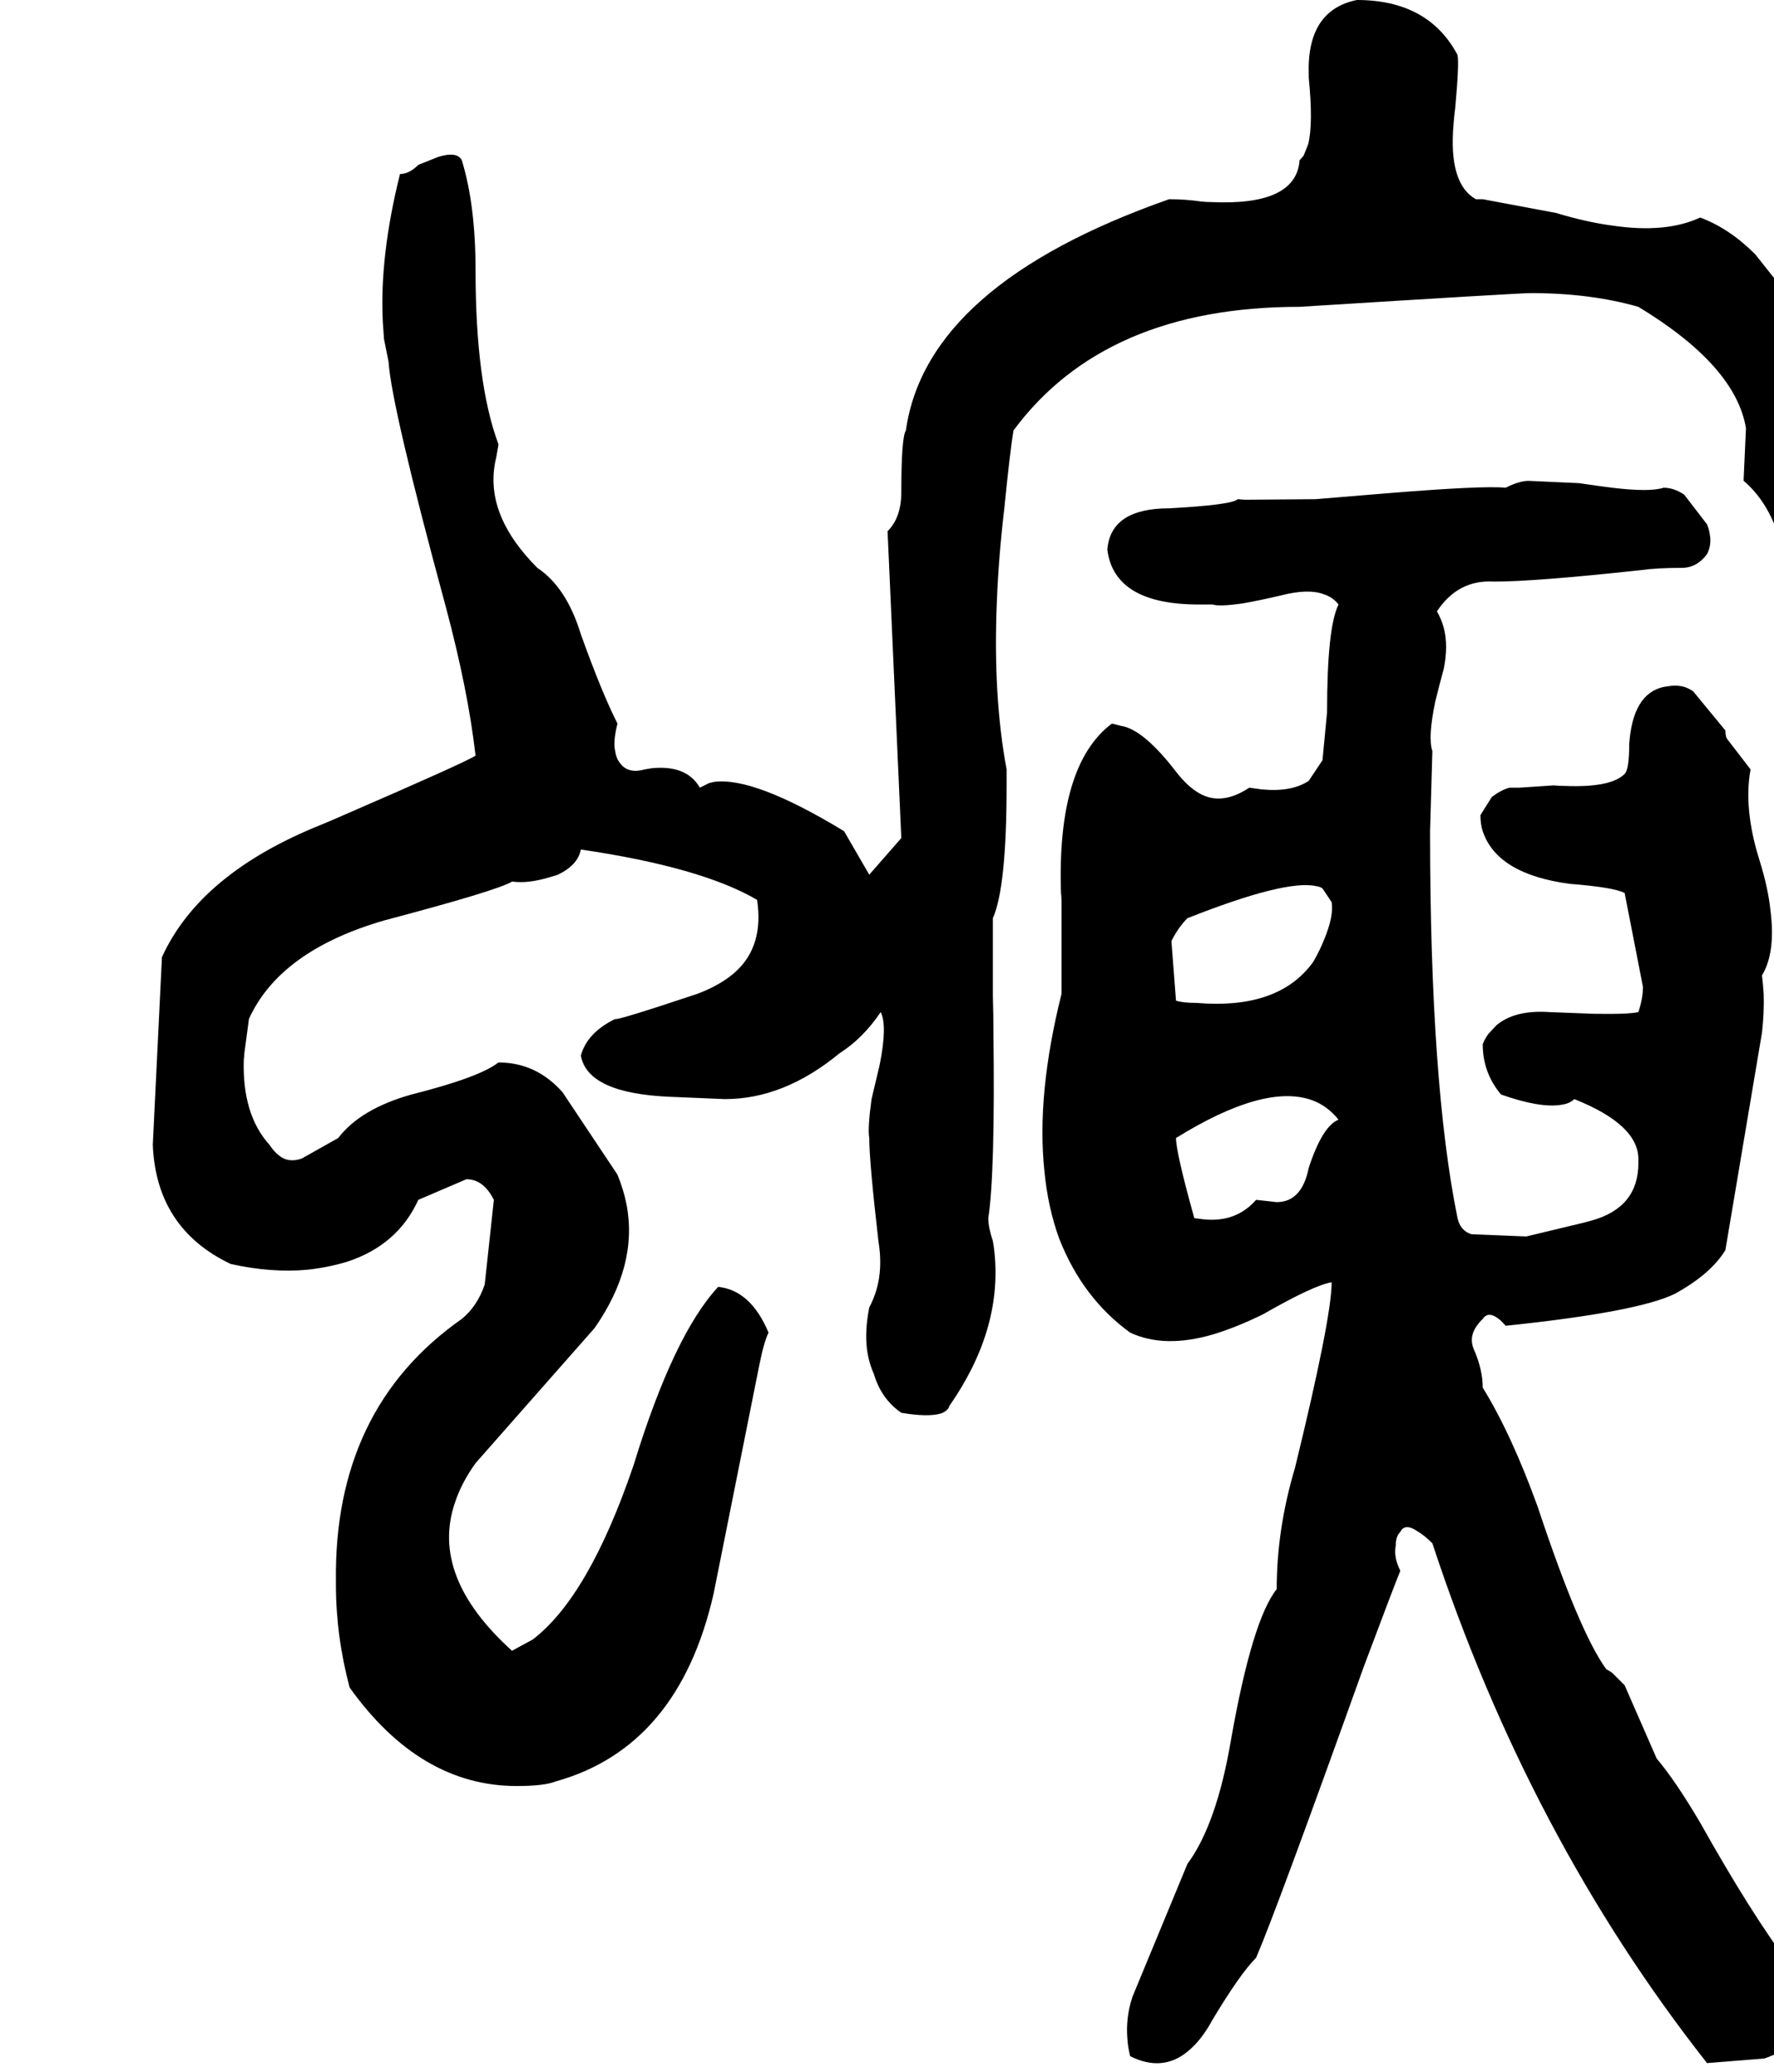 <svg xmlns="http://www.w3.org/2000/svg" viewBox="372 0 3100 3620">
<g transform="matrix(1 0 0 -1 0 3024)">
<path d="M3707 1068Q3731 1144 3718 1278Q3713 1340 3699 1416Q3679 1516 3682 1587Q3682 1596 3683 1604Q3675 1648 3675 1988Q3679 2192 3629 2316Q3603 2380 3563 2424L3439 2580Q3394 2625 3343 2644Q3283 2616 3189 2630Q3144 2636 3091 2652L2963 2676H2951Q2903 2703 2912 2807Q2913 2821 2915 2836Q2922 2913 2919 2928Q2868 3024 2743 3024Q2655 3006 2659 2893Q2659 2891 2659 2888Q2667 2808 2658 2772L2650 2752L2643 2744Q2637 2664 2488 2671Q2479 2671 2471 2672Q2443 2676 2415 2676Q1991 2527 1955 2272Q1947 2260 1947 2164Q1947 2120 1923 2096L1947 1560L1891 1496L1847 1572Q1689 1668 1619 1658Q1615 1657 1611 1656L1595 1648Q1572 1688 1511 1682Q1505 1681 1499 1680Q1471 1672 1457 1689Q1449 1698 1447 1712Q1443 1728 1451 1760Q1424 1813 1387 1916Q1362 1998 1311 2032Q1223 2120 1236 2209Q1237 2217 1239 2224L1243 2247V2248Q1203 2355 1203 2552Q1203 2666 1179 2744Q1171 2760 1138 2750L1103 2736Q1087 2720 1071 2720Q1035 2576 1041 2461Q1042 2446 1043 2432L1051 2392Q1056 2314 1151 1964Q1190 1818 1203 1704Q1187 1693 970 1599Q952 1591 935 1584Q722 1499 655 1352L639 1024Q645 878 775 816Q847 800 910 806Q946 810 979 820Q1067 849 1103 928L1187 964Q1217 964 1235 928L1219 780Q1206 742 1179 720Q955 563 959 261Q959 259 959 256Q959 166 983 76Q1106 -96 1275 -96Q1323 -96 1343 -88Q1558 -28 1619 240L1699 640Q1707 680 1715 696Q1684 770 1627 776Q1549 692 1479 464Q1401 235 1303 160L1268 141L1267 140Q1123 270 1167 399Q1178 433 1203 468L1411 704Q1487 813 1467 919Q1462 945 1451 972L1355 1116Q1309 1168 1243 1168Q1210 1142 1091 1112Q1002 1087 963 1036L899 1000Q875 992 859 1006Q851 1012 843 1024Q795 1077 798 1173Q799 1179 799 1184L807 1244Q861 1363 1043 1416Q1240 1468 1267 1484Q1295 1480 1334 1492Q1340 1494 1347 1496Q1382 1513 1387 1540Q1598 1509 1695 1452Q1707 1372 1658 1327Q1633 1304 1591 1288Q1447 1240 1447 1244Q1398 1220 1387 1180Q1399 1114 1543 1108L1638 1104H1639Q1742 1104 1839 1184Q1880 1210 1911 1256Q1923 1232 1909 1163L1895 1104Q1888 1053 1891 1036Q1891 995 1907 856Q1915 808 1903 769Q1898 753 1891 740Q1883 700 1887 667Q1890 644 1899 624Q1912 580 1947 556Q1994 548 2017 555Q2029 560 2031 568Q2123 700 2110 834Q2109 845 2107 856Q2099 880 2099 896Q2111 974 2108 1219Q2108 1251 2107 1284V1420Q2131 1474 2131 1652V1680Q2107 1808 2114 1974Q2117 2051 2127 2136Q2137 2236 2143 2272Q2303 2488 2643 2488Q3027 2512 3047 2512Q3151 2512 3235 2488Q3405 2385 3423 2276L3419 2188V2184Q3499 2116 3499 1948Q3499 1815 3519 1748Q3507 1646 3531 1604Q3507 1520 3512 1460L3518 1422L3519 1420Q3571 837 3564 599Q3564 583 3563 568Q3563 520 3633 524Q3636 524 3639 524Q3673 531 3715 608Q3727 632 3739 644L3711 1032L3707 1067ZM3267 -48 3211 80Q3190 101 3190 101Q3185 105 3179 108Q3132 172 3059 392Q3013 519 2963 600Q2963 632 2947 668Q2939 688 2952 707Q2956 713 2963 720Q2971 732 2985 724Q2994 719 3003 708Q3234 732 3299 764Q3361 798 3387 840L3451 1220Q3455 1255 3454 1287Q3453 1304 3451 1320Q3475 1360 3466 1432Q3462 1472 3447 1520Q3423 1596 3428 1657Q3429 1669 3431 1680L3391 1732Q3387 1736 3387 1748L3331 1816Q3315 1828 3293 1826L3279 1824Q3225 1812 3219 1724Q3219 1680 3211 1672Q3187 1648 3108 1651Q3098 1651 3087 1652L3027 1648H3010Q2997 1645 2979 1632L2959 1600Q2959 1584 2963 1572Q2988 1497 3115 1480Q3192 1474 3211 1464L3243 1300Q3243 1280 3235 1256Q3219 1252 3157 1253L3079 1256Q3019 1260 2987 1233L2973 1218Q2967 1210 2963 1200Q2963 1150 2995 1112Q3063 1088 3100 1094Q3115 1096 3123 1104Q3236 1059 3235 998Q3235 995 3235 992Q3235 915 3154 892Q3147 890 3139 888L3039 864L2943 868Q2924 874 2919 896Q2871 1131 2871 1572L2875 1711V1712Q2867 1736 2880 1798Q2886 1823 2895 1856Q2903 1896 2895 1927Q2891 1942 2883 1956Q2920 2012 2983 2008Q3054 2008 3239 2028Q3267 2032 3311 2032Q3337 2032 3355 2056Q3363 2072 3360 2089Q3359 2098 3355 2108L3315 2160Q3297 2172 3279 2172Q3255 2164 3189 2172Q3165 2175 3131 2180L3043 2184Q3027 2184 3003 2172Q2963 2176 2792 2162L2671 2152L2547 2151L2535 2152Q2525 2142 2415 2136Q2313 2136 2307 2064Q2319 1968 2467 1968H2491Q2503 1964 2544 1970Q2573 1975 2611 1984Q2658 1996 2685 1986Q2701 1981 2711 1968Q2691 1928 2691 1780L2683 1696L2659 1660Q2629 1640 2577 1645L2555 1648Q2507 1616 2468 1638Q2447 1650 2427 1676Q2370 1750 2331 1756L2315 1760Q2219 1688 2226 1465Q2227 1457 2227 1448V1288Q2183 1112 2197 979Q2203 915 2223 860Q2264 756 2347 696Q2407 668 2492 693Q2532 705 2579 728Q2668 779 2699 784Q2699 722 2635 460Q2603 353 2603 248Q2560 194 2523 -16Q2498 -163 2447 -232L2351 -464Q2339 -500 2342 -537Q2343 -553 2347 -568Q2403 -596 2447 -560Q2471 -541 2491 -504Q2539 -424 2567 -396Q2602 -315 2755 112Q2809 256 2819 280Q2807 304 2811 324Q2811 340 2819 348Q2827 364 2849 349Q2861 342 2875 328Q3044 -185 3355 -580L3455 -572Q3488 -561 3519 -536Q3527 -524 3519 -489Q3515 -472 3507 -448Q3499 -432 3499 -408Q3431 -317 3343 -160Q3300 -87 3267 -48ZM2447 1420Q2619 1488 2672 1476Q2679 1475 2683 1472L2699 1448Q2703 1424 2686 1383Q2679 1365 2667 1344Q2607 1260 2463 1272Q2439 1272 2427 1276L2419 1380Q2431 1404 2447 1420ZM2567 928Q2532 888 2475 894Q2467 895 2459 896Q2427 1011 2427 1036Q2582 1132 2665 1102Q2692 1092 2711 1068Q2683 1057 2659 984Q2647 924 2603 924Z" />
</g>
</svg>